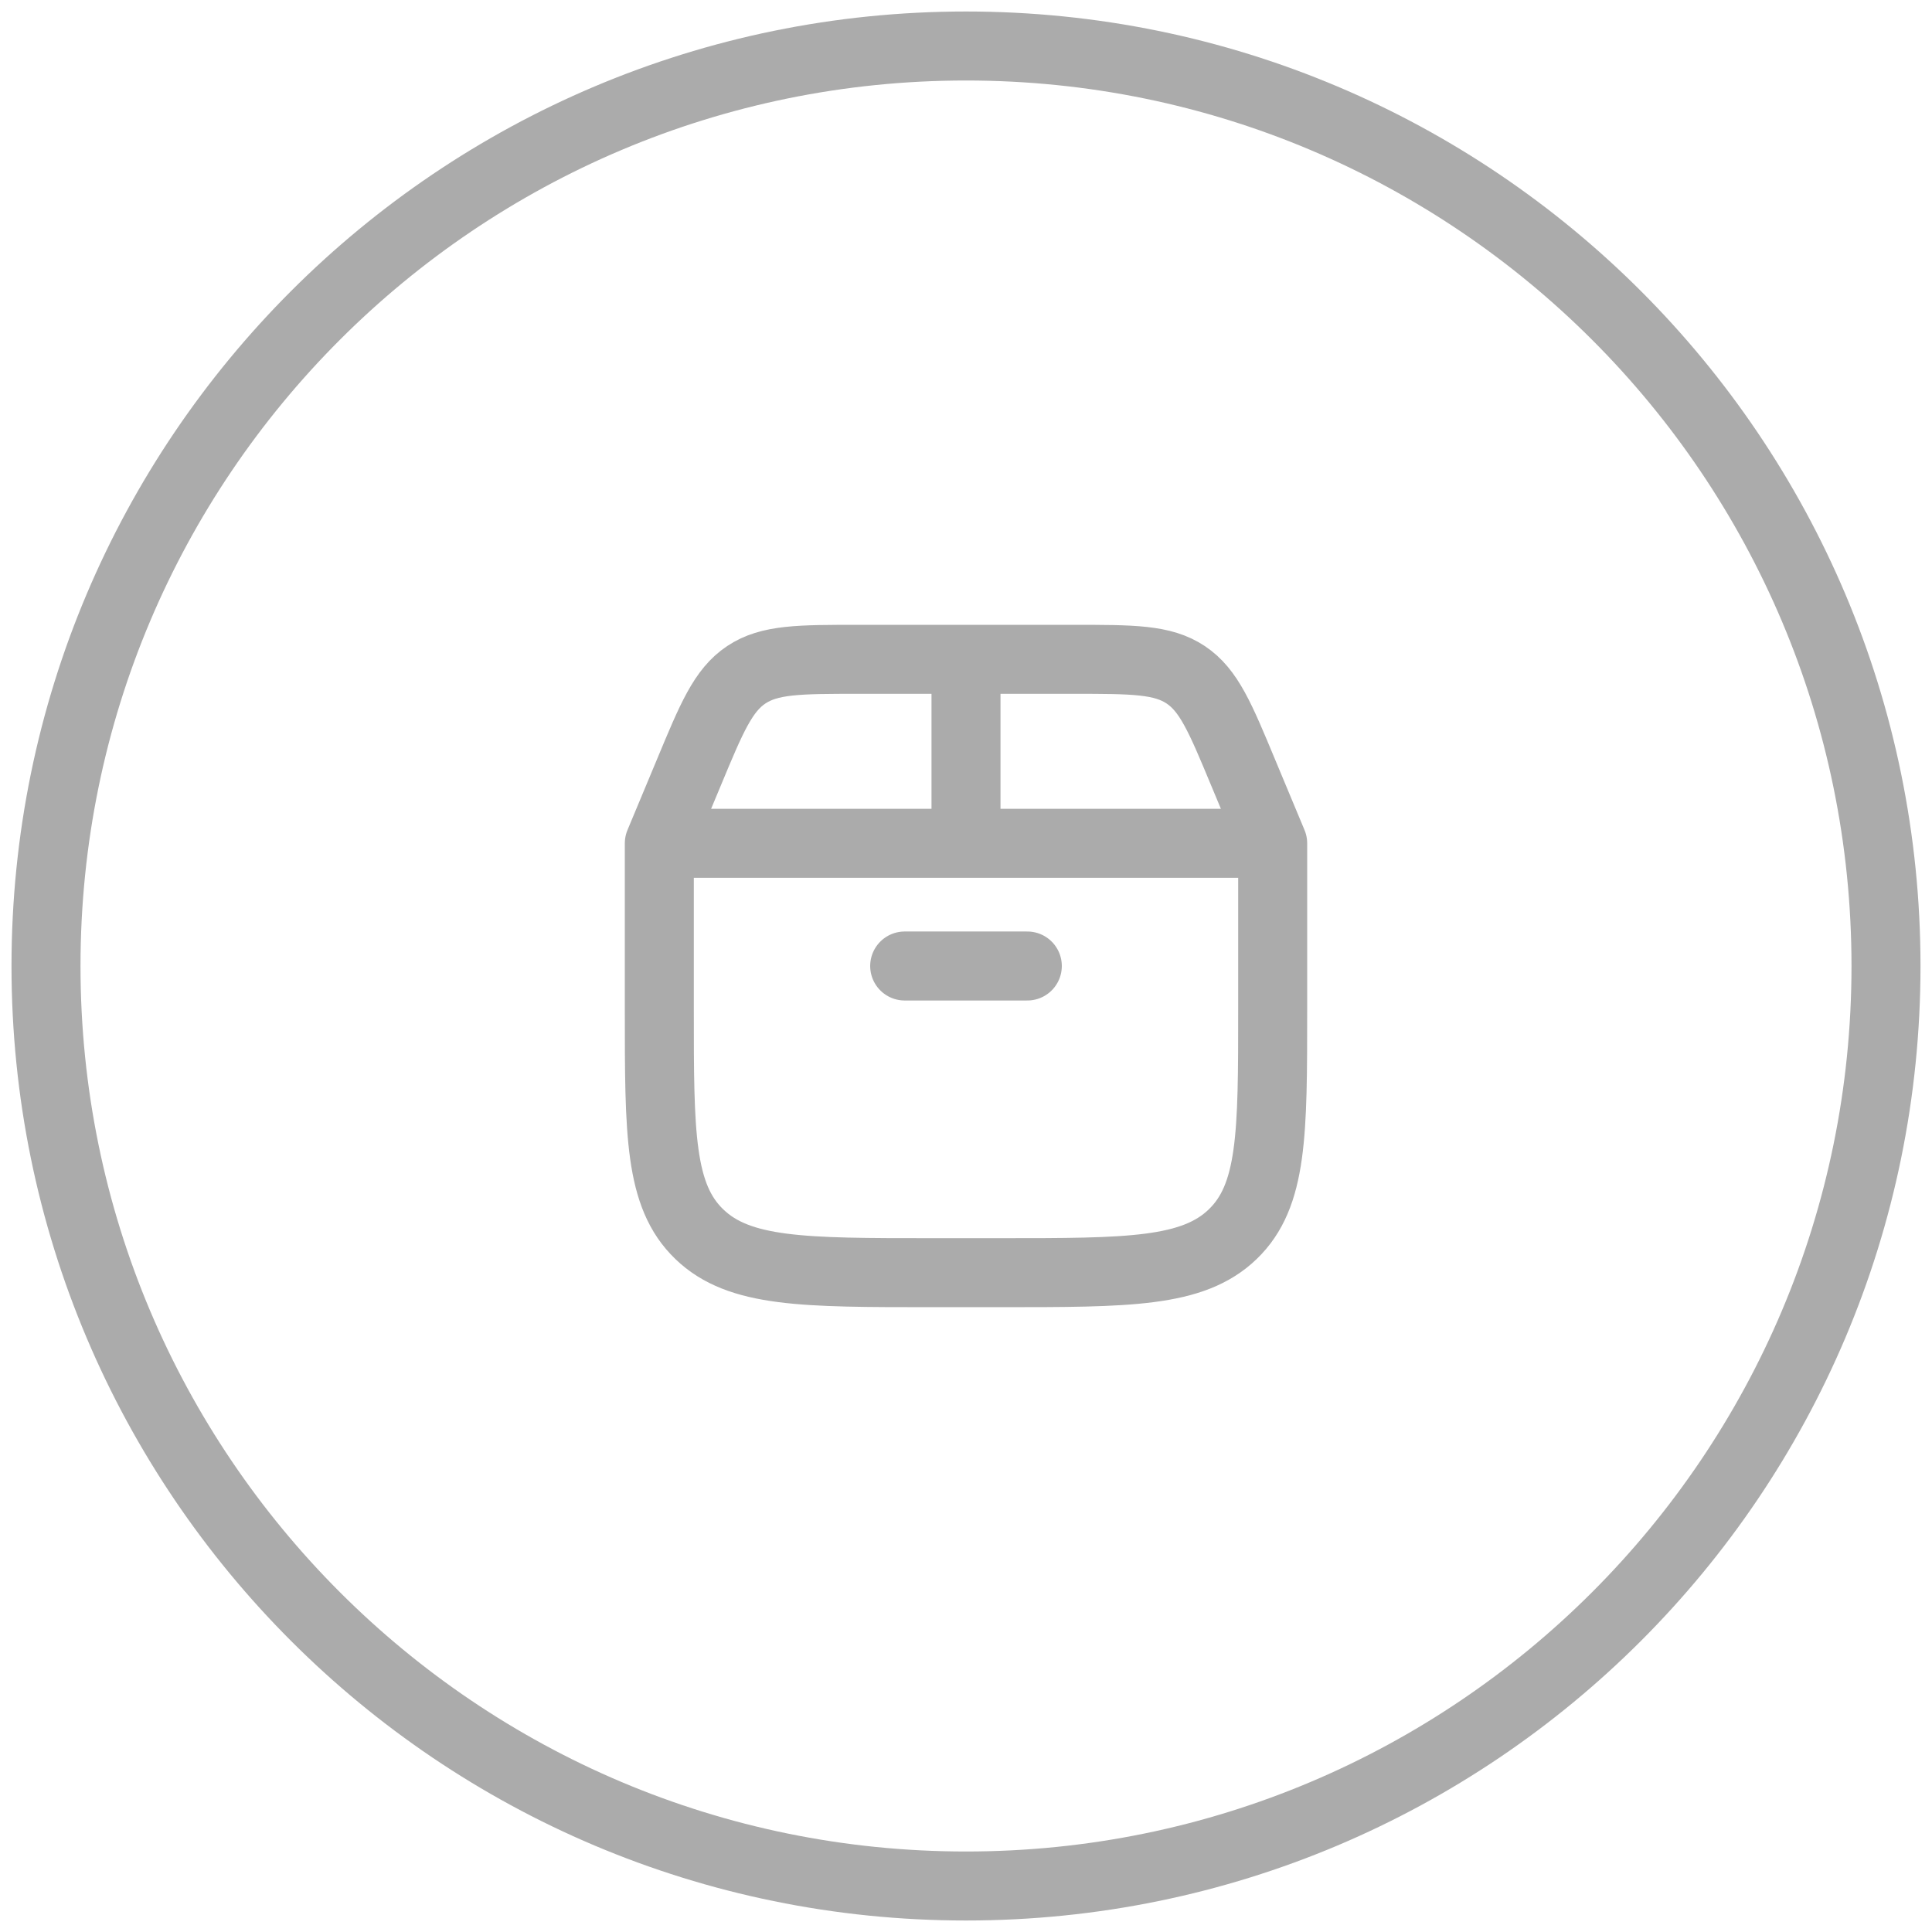 <svg width="42" height="42" viewBox="0 0 42 42" fill="none" xmlns="http://www.w3.org/2000/svg">
<path d="M14.333 18.333V21.953C14.333 24.646 14.333 25.993 15.202 26.83C16.07 27.667 17.467 27.667 20.26 27.667H21.741C24.534 27.667 25.931 27.667 26.799 26.83C27.667 25.993 27.667 24.646 27.667 21.953V18.333M14.333 18.333H27.667M14.333 18.333L14.975 16.795C15.471 15.601 15.72 15.005 16.224 14.669C16.728 14.333 17.373 14.333 18.667 14.333H23.333C24.626 14.333 25.272 14.333 25.776 14.669C26.28 15.005 26.529 15.602 27.025 16.795L27.667 18.333M21 18.333V14.333M19.667 21H22.333M41 21C41 32.046 32.046 41 21 41C9.954 41 1 32.046 1 21C1 9.954 9.954 1 21 1C32.046 1 41 9.954 41 21Z" stroke="#ABABAB" stroke-width="1.5" stroke-linecap="round" stroke-linejoin="round"/>
</svg>
